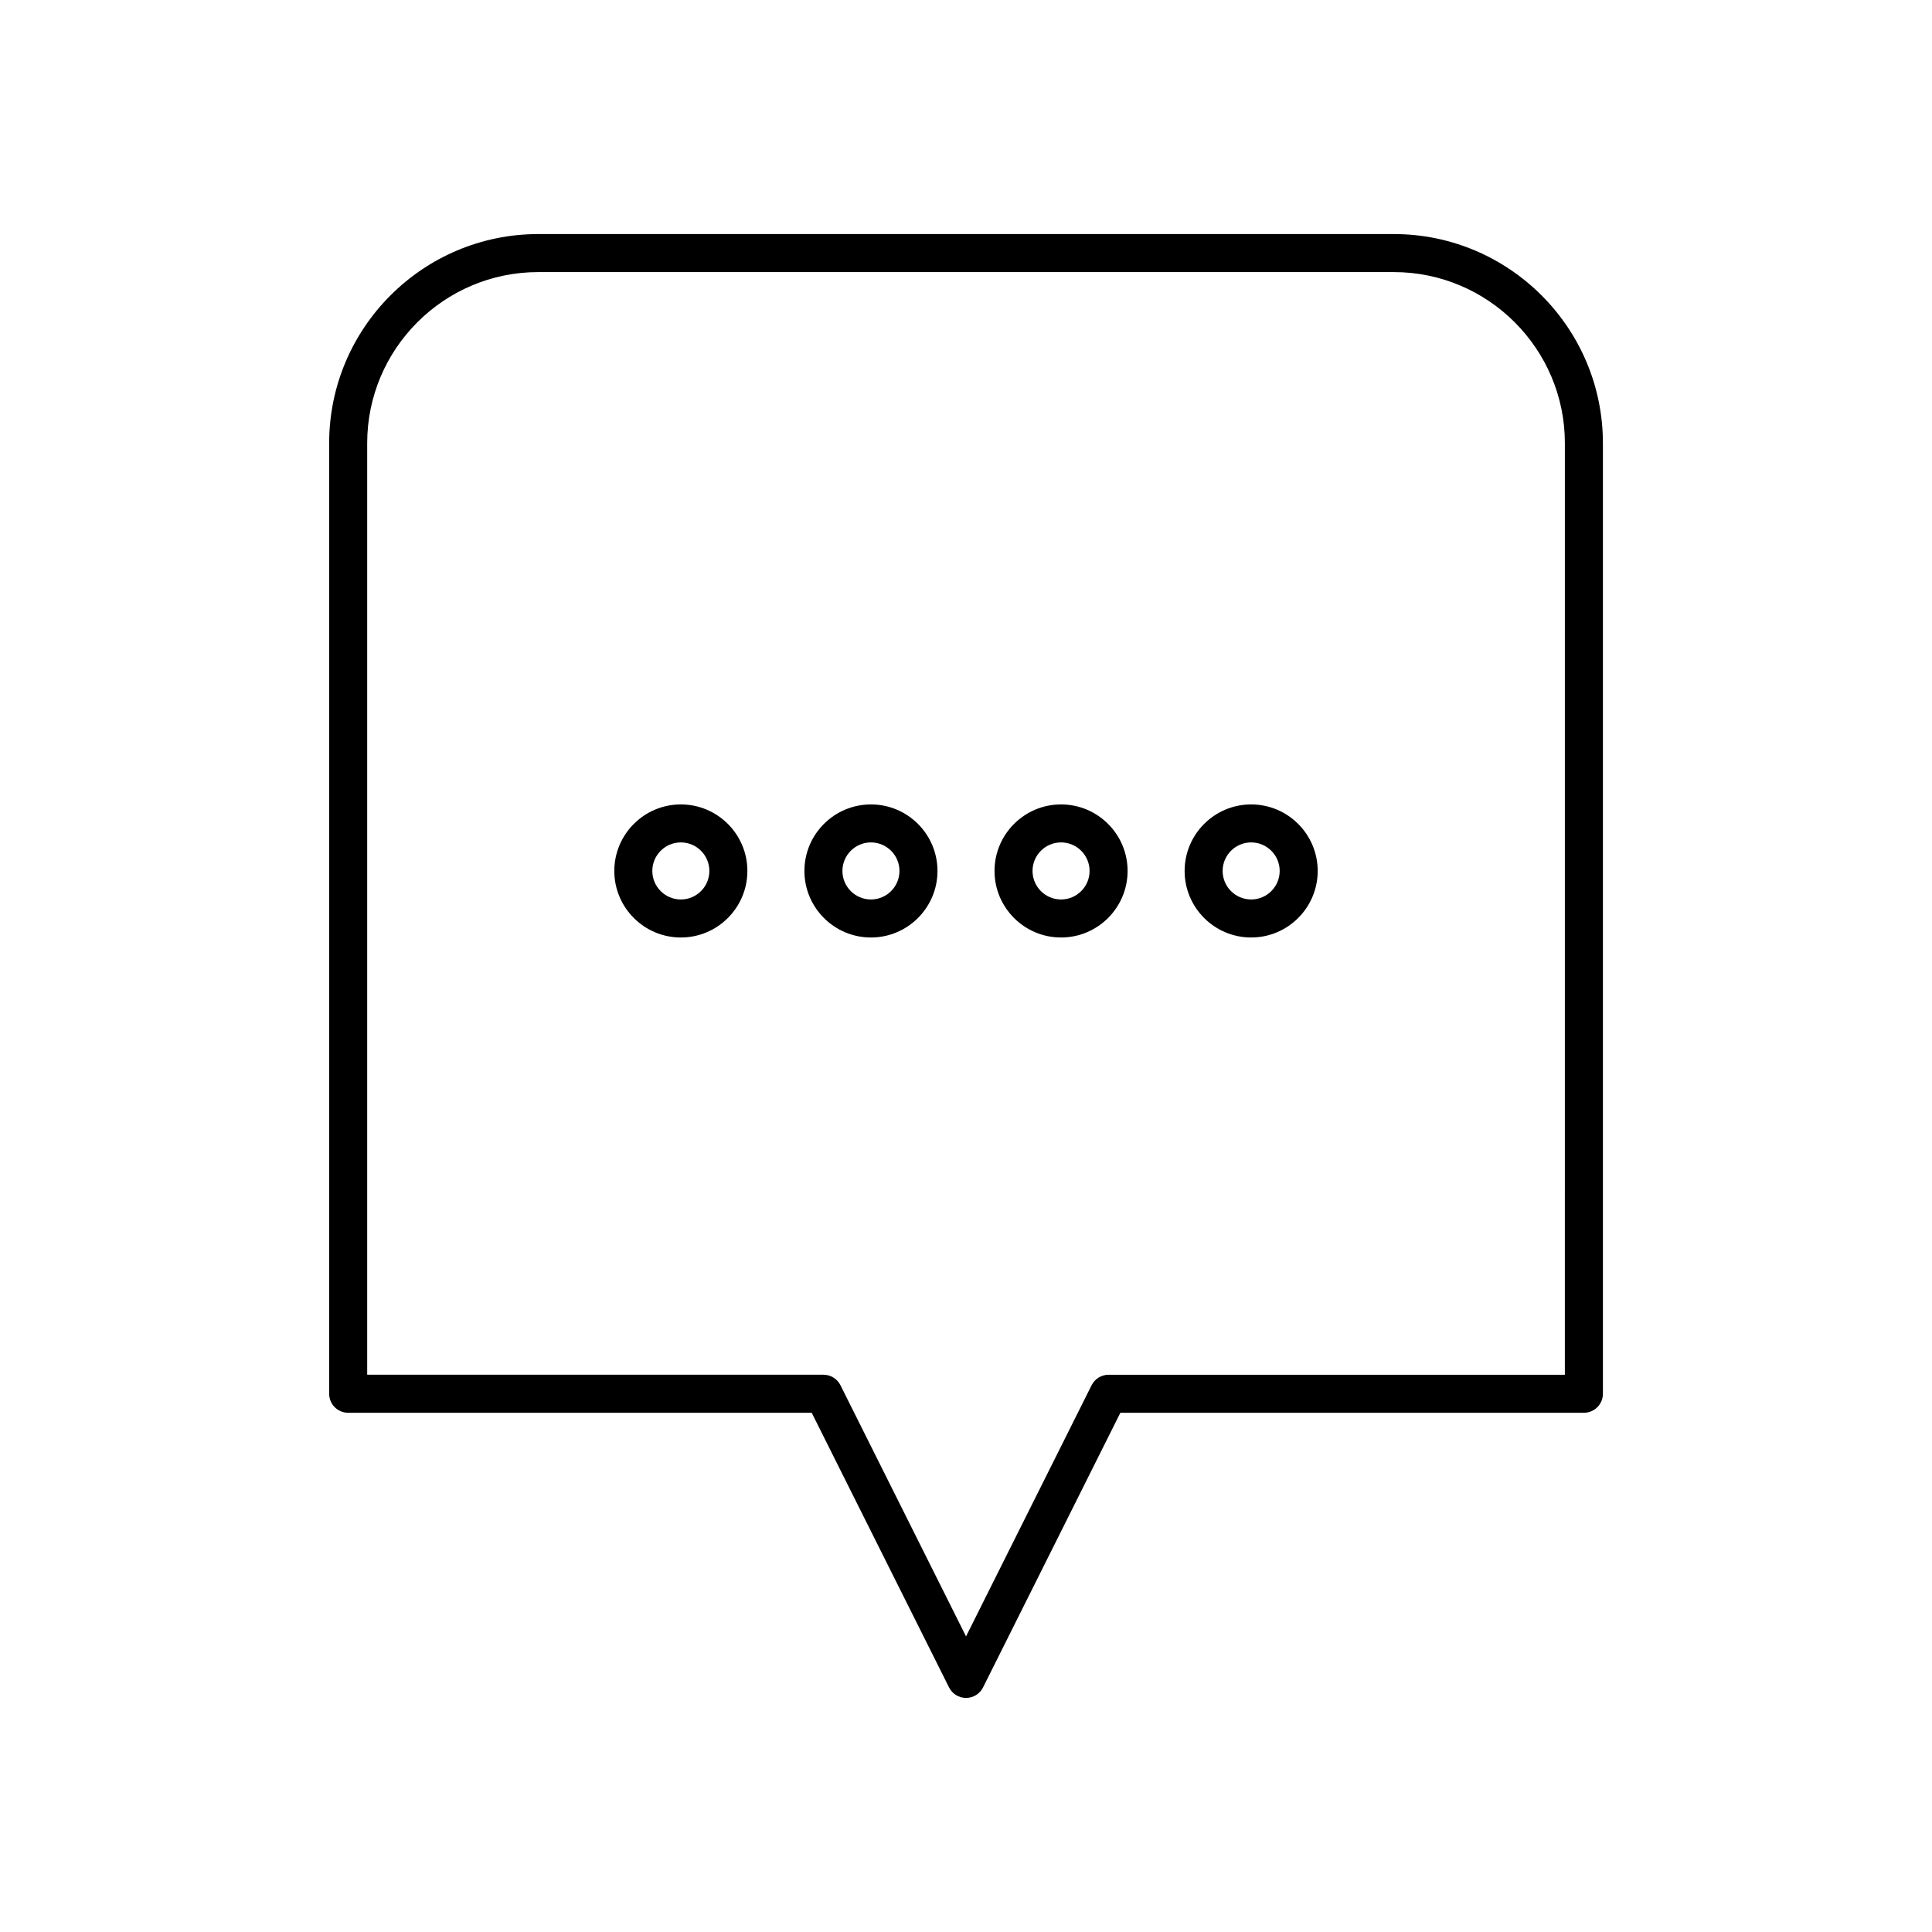 <?xml version="1.0" encoding="UTF-8"?>
<!-- Uploaded to: SVG Repo, www.svgrepo.com, Generator: SVG Repo Mixer Tools -->
<svg fill="#000000" width="800px" height="800px" version="1.1" viewBox="144 144 512 512" xmlns="http://www.w3.org/2000/svg">
 <g>
  <path d="m324.43 357.18c-9.723 0-17.633 7.91-17.633 17.633s7.91 17.633 17.633 17.633c9.723 0 17.633-7.91 17.633-17.633s-7.91-17.633-17.633-17.633zm0 25.188c-4.168 0-7.559-3.391-7.559-7.559 0-4.168 3.391-7.559 7.559-7.559s7.559 3.391 7.559 7.559c0 4.172-3.391 7.559-7.559 7.559z"/>
  <path d="m374.81 357.18c-9.723 0-17.633 7.91-17.633 17.633s7.91 17.633 17.633 17.633 17.633-7.91 17.633-17.633-7.91-17.633-17.633-17.633zm0 25.188c-4.168 0-7.559-3.391-7.559-7.559 0-4.168 3.391-7.559 7.559-7.559 4.168 0 7.559 3.391 7.559 7.559-0.004 4.172-3.391 7.559-7.559 7.559z"/>
  <path d="m425.19 357.18c-9.723 0-17.633 7.91-17.633 17.633s7.91 17.633 17.633 17.633 17.633-7.91 17.633-17.633c0.004-9.723-7.91-17.633-17.633-17.633zm0 25.188c-4.168 0-7.559-3.391-7.559-7.559 0-4.168 3.391-7.559 7.559-7.559s7.559 3.391 7.559 7.559c0 4.172-3.391 7.559-7.559 7.559z"/>
  <path d="m475.57 357.18c-9.723 0-17.633 7.91-17.633 17.633s7.91 17.633 17.633 17.633c9.723 0 17.633-7.91 17.633-17.633s-7.91-17.633-17.633-17.633zm0 25.188c-4.168 0-7.559-3.391-7.559-7.559 0-4.168 3.391-7.559 7.559-7.559 4.168 0 7.559 3.391 7.559 7.559 0 4.172-3.391 7.559-7.559 7.559z"/>
  <path d="m513.36 206.03h-226.71c-30.559 0-55.418 24.859-55.418 55.418v251.91c0 2.781 2.254 5.039 5.039 5.039h122.84l36.395 72.785c0.848 1.707 2.594 2.785 4.504 2.785s3.652-1.078 4.508-2.785l36.391-72.785h122.84c2.781 0 5.039-2.254 5.039-5.039v-251.91c-0.004-30.555-24.863-55.418-55.422-55.418zm45.344 302.29h-120.91c-1.91 0-3.652 1.078-4.508 2.785l-33.277 66.562-33.277-66.559c-0.855-1.711-2.602-2.789-4.512-2.789h-120.91v-246.87c0-25 20.344-45.344 45.344-45.344h226.71c25 0 45.344 20.344 45.344 45.344z"/>
 </g>
</svg>